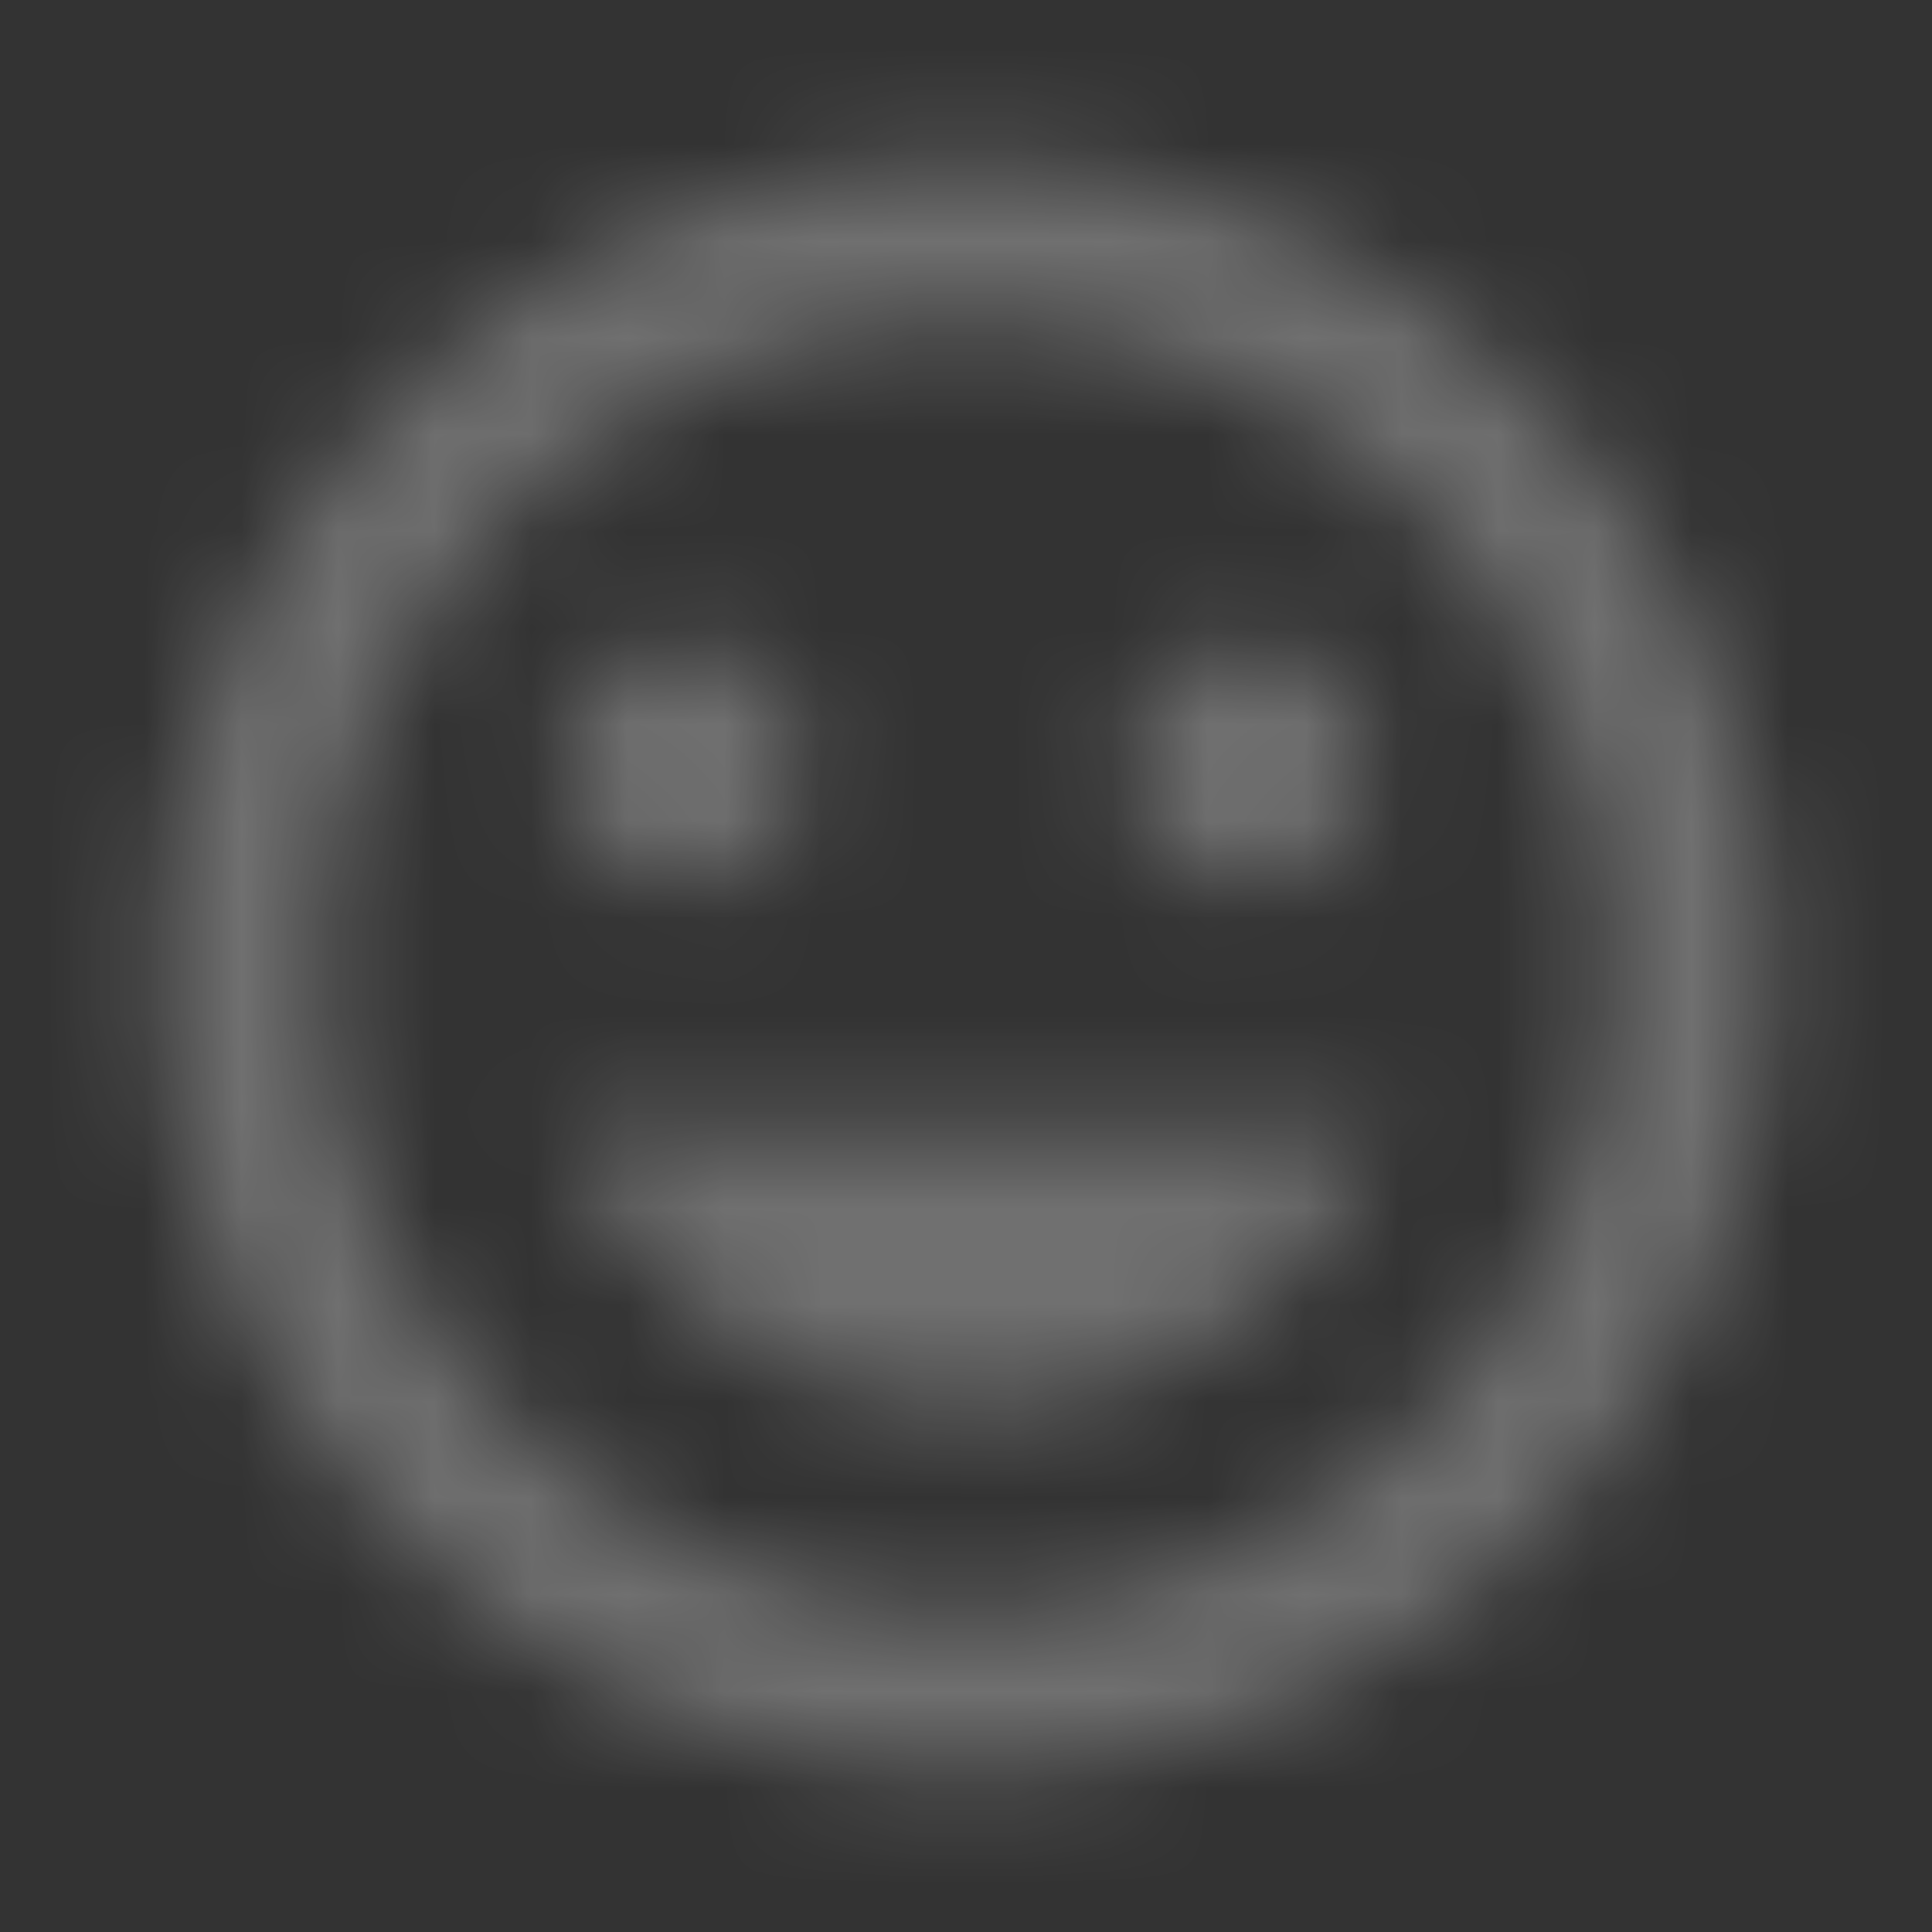 <svg xmlns="http://www.w3.org/2000/svg" xmlns:xlink="http://www.w3.org/1999/xlink" width="20" height="20" viewBox="0 0 20 20">
    <rect x="0" y="0" width="20" height="20" fill="#333333" stroke="none"/>
    <defs>
        <path id="6jsts2cepa" d="M10 18.333c-4.595 0-8.333-3.738-8.333-8.333 0-4.595 3.738-8.333 8.333-8.333 4.595 0 8.333 3.738 8.333 8.333 0 4.595-3.738 8.333-8.333 8.333zm0-15c-3.676 0-6.667 2.991-6.667 6.667 0 3.676 2.991 6.667 6.667 6.667 3.676 0 6.667-2.991 6.667-6.667 0-3.676-2.991-6.667-6.667-6.667zm.092 11.25c1.941 0 3.583-1.216 4.258-2.916H5.833c.667 1.7 2.317 2.916 4.259 2.916zM7.083 9.167c-.69 0-1.25-.56-1.25-1.25s.56-1.25 1.25-1.25 1.25.56 1.25 1.25-.56 1.25-1.25 1.25zm5.834 0c-.69 0-1.25-.56-1.25-1.25s.56-1.25 1.25-1.25 1.25.56 1.25 1.25-.56 1.25-1.25 1.25z"/>
    </defs>
    <g fill="none" fill-rule="evenodd" opacity=".3">
        <g>
            <g>
                <g>
                    <g>
                        <g>
                            <g transform="translate(-1177 -601) translate(1074 571) translate(69) translate(34 29) translate(0 1)">
                                <path d="M0 0L20 0 20 20 0 20z"/>
                                <mask id="pz2djarhwb" fill="#fff">
                                    <use xlink:href="#6jsts2cepa"/>
                                </mask>
                                <g fill="#FFF" mask="url(#pz2djarhwb)">
                                    <path d="M0 0H20V20H0z"/>
                                </g>
                            </g>
                        </g>
                    </g>
                </g>
            </g>
        </g>
    </g>
</svg>

